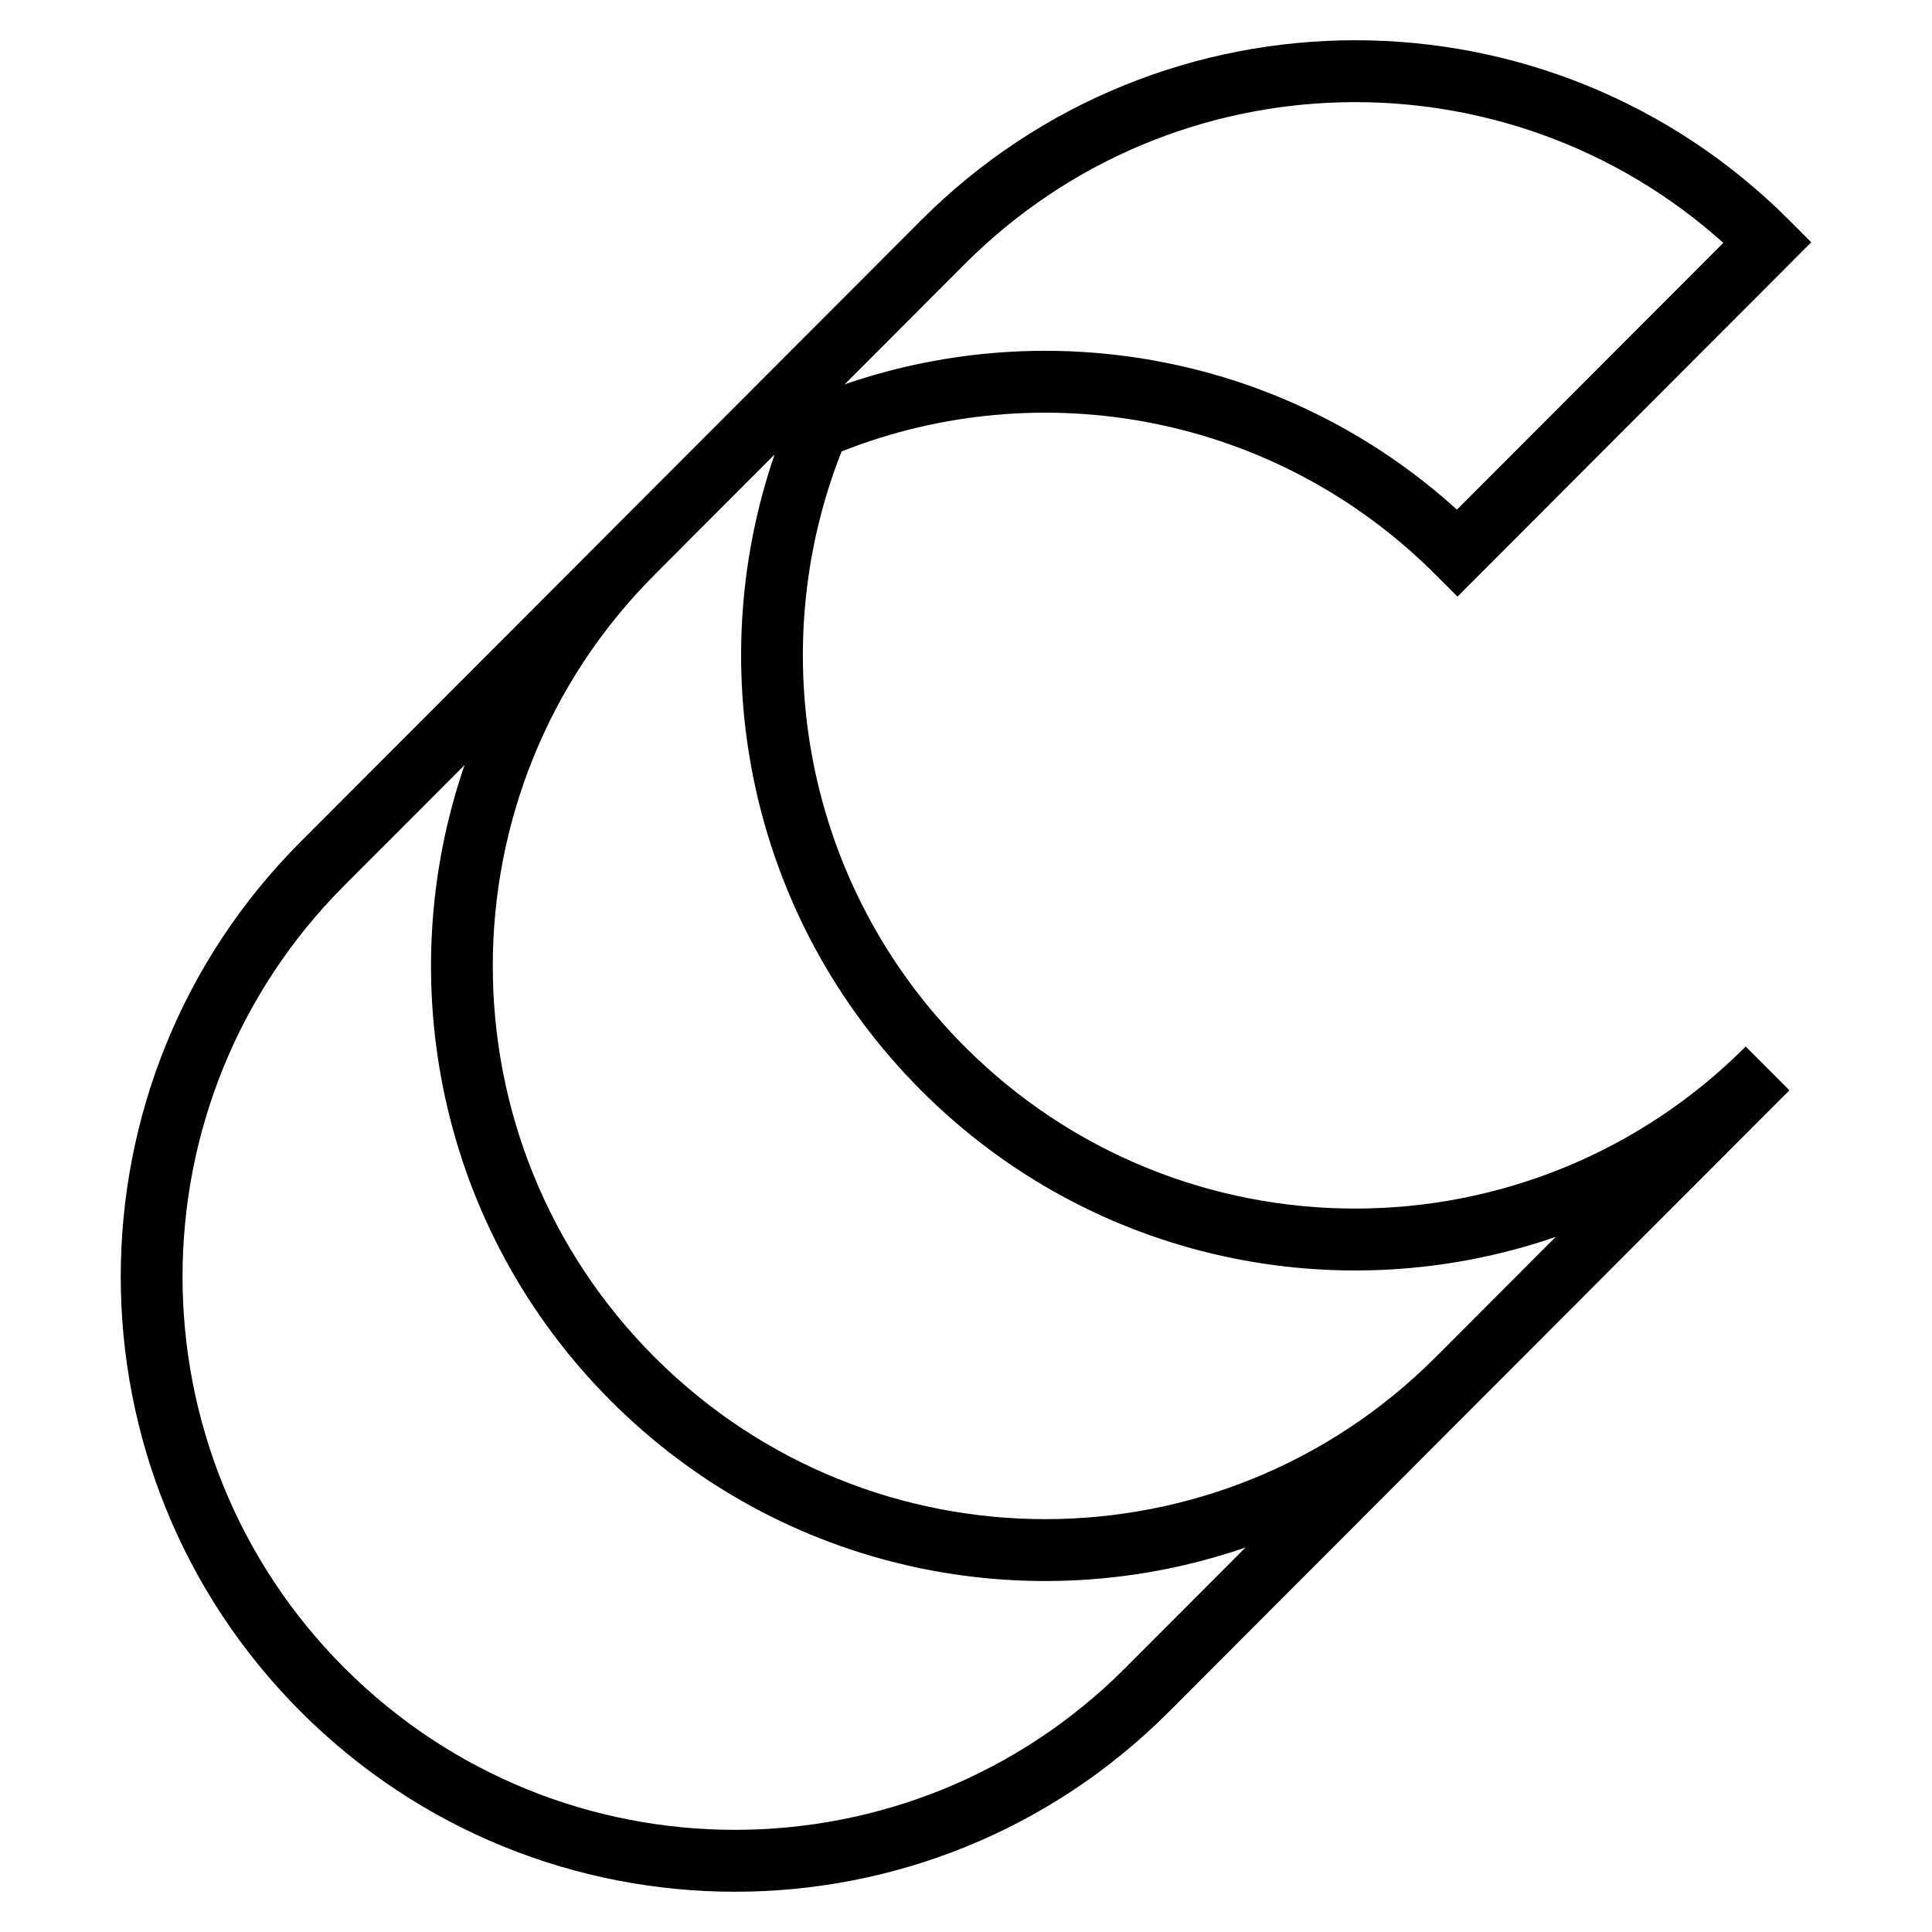 <svg width="48" height="48" viewBox="0 0 48 48" fill="none" xmlns="http://www.w3.org/2000/svg">
<path fill-rule="evenodd" clip-rule="evenodd" d="M23.966 6.563C23.966 6.563 23.966 6.563 23.966 6.563L20.985 9.549C26.098 7.785 31.963 8.822 36.197 12.662L42.815 6.034C37.429 1.201 29.144 1.379 23.966 6.563ZM19.244 11.293L16.262 14.28C16.261 14.281 16.26 14.282 16.259 14.283C10.905 19.652 10.903 28.353 16.262 33.717C21.62 39.081 30.303 39.086 35.66 33.725C35.663 33.722 35.665 33.72 35.668 33.718L38.65 30.731C33.306 32.575 27.145 31.36 22.881 27.088C18.617 22.814 17.405 16.643 19.244 11.293ZM43.372 26L44.458 27.088L36.753 34.804C36.751 34.807 36.749 34.809 36.746 34.811L29.046 42.524C29.046 42.524 29.046 42.524 29.046 42.524C23.089 48.494 13.429 48.49 7.47 42.524C1.51 36.558 1.51 26.881 7.47 20.912L15.174 13.196C15.175 13.195 15.175 13.194 15.176 13.193L22.881 5.476C28.84 -0.49 38.501 -0.494 44.458 5.476L45 6.019L36.211 14.823L35.668 14.28C31.678 10.283 25.842 9.261 20.909 11.216C18.956 16.158 19.978 22.004 23.966 26.001C29.323 31.369 38.012 31.369 43.372 26ZM11.542 19.008L8.555 21.999C3.195 27.368 3.195 36.071 8.555 41.437C13.915 46.803 22.604 46.805 27.961 41.437L30.945 38.447C25.603 40.29 19.442 39.075 15.177 34.805C10.91 30.533 9.7 24.36 11.542 19.008Z" fill="black"/>
</svg>

